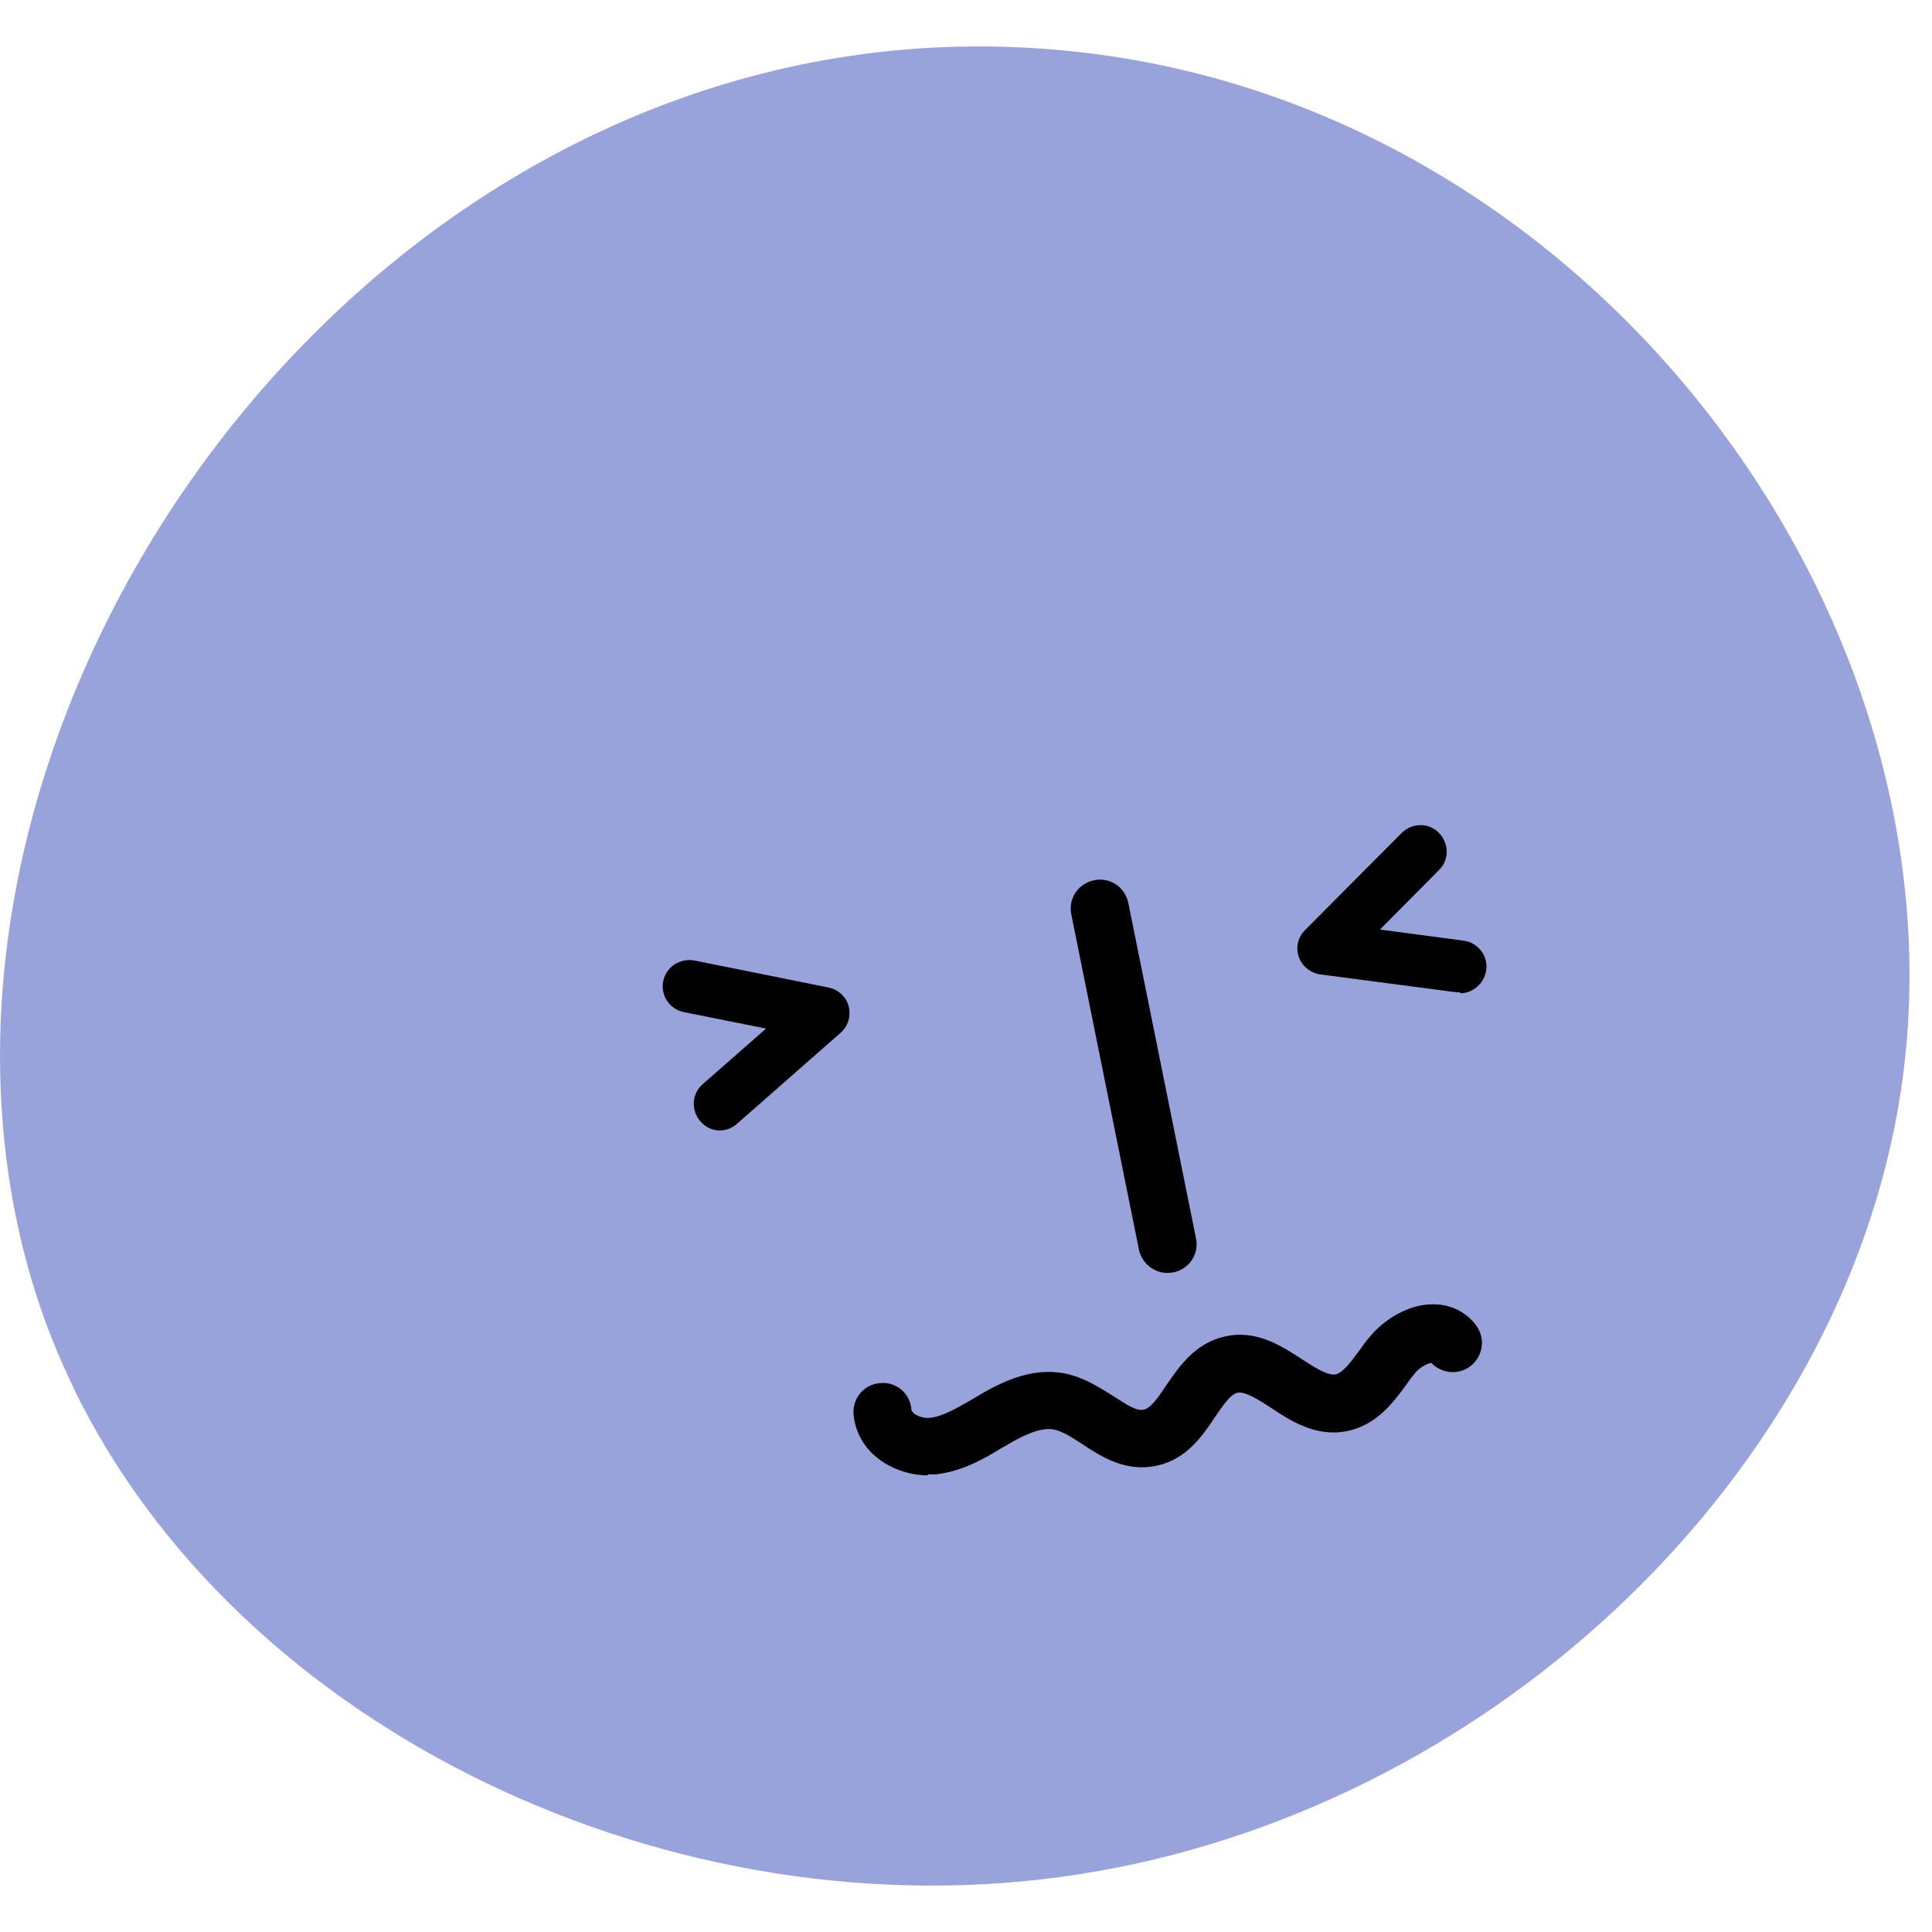 <svg width="40" height="40" viewBox="0 0 40 40" fill="none" xmlns="http://www.w3.org/2000/svg">
<path d="M1.511 28.715C4.941 35.815 13.941 40.115 22.341 38.805C30.741 37.495 37.881 30.775 39.281 23.035C41.051 13.265 33.331 2.395 22.491 1.095C9.921 -0.415 -0.089 11.145 0.001 22.005C0.021 24.315 0.491 26.615 1.511 28.705V28.715Z" fill="#99A3DB"/>
<path d="M24.171 26.355C23.891 26.355 23.641 26.155 23.581 25.875L22.181 18.935C22.111 18.605 22.321 18.295 22.651 18.225C22.981 18.155 23.291 18.365 23.361 18.695L24.761 25.635C24.831 25.965 24.621 26.275 24.291 26.345C24.251 26.345 24.211 26.355 24.171 26.355Z" fill="black"/>
<path d="M19.211 30.545C18.821 30.545 18.431 30.405 18.141 30.165C17.861 29.935 17.701 29.615 17.671 29.275C17.651 28.945 17.891 28.655 18.231 28.635C18.561 28.605 18.851 28.855 18.871 29.195C18.871 29.205 18.891 29.235 18.911 29.255C18.991 29.325 19.131 29.365 19.251 29.355C19.531 29.325 19.821 29.145 20.141 28.965C20.191 28.935 20.241 28.905 20.291 28.875C20.751 28.605 21.371 28.305 22.041 28.435C22.441 28.515 22.761 28.725 23.051 28.905C23.301 29.065 23.531 29.225 23.681 29.185C23.831 29.155 23.991 28.915 24.151 28.675C24.411 28.295 24.741 27.815 25.341 27.675C26.001 27.515 26.531 27.865 26.961 28.145C27.221 28.315 27.491 28.485 27.651 28.455C27.801 28.425 27.971 28.195 28.141 27.965C28.211 27.865 28.281 27.765 28.371 27.665C28.651 27.325 29.171 26.985 29.711 27.005C30.061 27.015 30.371 27.175 30.571 27.455C30.761 27.725 30.701 28.095 30.431 28.295C30.181 28.475 29.841 28.435 29.631 28.215C29.551 28.235 29.391 28.305 29.291 28.435C29.231 28.505 29.171 28.585 29.111 28.675C28.841 29.045 28.501 29.495 27.911 29.625C27.261 29.765 26.731 29.425 26.311 29.145C26.051 28.975 25.781 28.805 25.621 28.835C25.471 28.865 25.311 29.115 25.151 29.345C24.891 29.735 24.561 30.215 23.951 30.345C23.311 30.485 22.811 30.165 22.401 29.895C22.191 29.755 21.981 29.625 21.811 29.595C21.541 29.545 21.181 29.725 20.901 29.885C20.851 29.915 20.811 29.945 20.761 29.965C20.371 30.205 19.921 30.465 19.371 30.525C19.321 30.525 19.261 30.525 19.211 30.525V30.545Z" fill="black"/>
<path d="M14.911 23.405C14.761 23.405 14.611 23.345 14.501 23.215C14.301 22.985 14.321 22.645 14.551 22.445L15.861 21.295L14.161 20.955C13.861 20.895 13.671 20.605 13.731 20.315C13.791 20.015 14.081 19.835 14.371 19.885L17.151 20.445C17.351 20.485 17.521 20.635 17.571 20.835C17.621 21.035 17.561 21.245 17.401 21.385L15.261 23.265C15.161 23.355 15.031 23.405 14.901 23.405H14.911Z" fill="black"/>
<path d="M30.231 20.545C30.231 20.545 30.181 20.545 30.161 20.545L27.341 20.175C27.131 20.145 26.961 20.005 26.891 19.815C26.821 19.615 26.871 19.405 27.021 19.255L29.021 17.245C29.231 17.035 29.581 17.025 29.791 17.245C30.001 17.455 30.011 17.805 29.791 18.015L28.571 19.245L30.301 19.475C30.601 19.515 30.811 19.785 30.771 20.085C30.731 20.355 30.501 20.565 30.231 20.565V20.545Z" fill="black"/>
</svg>

